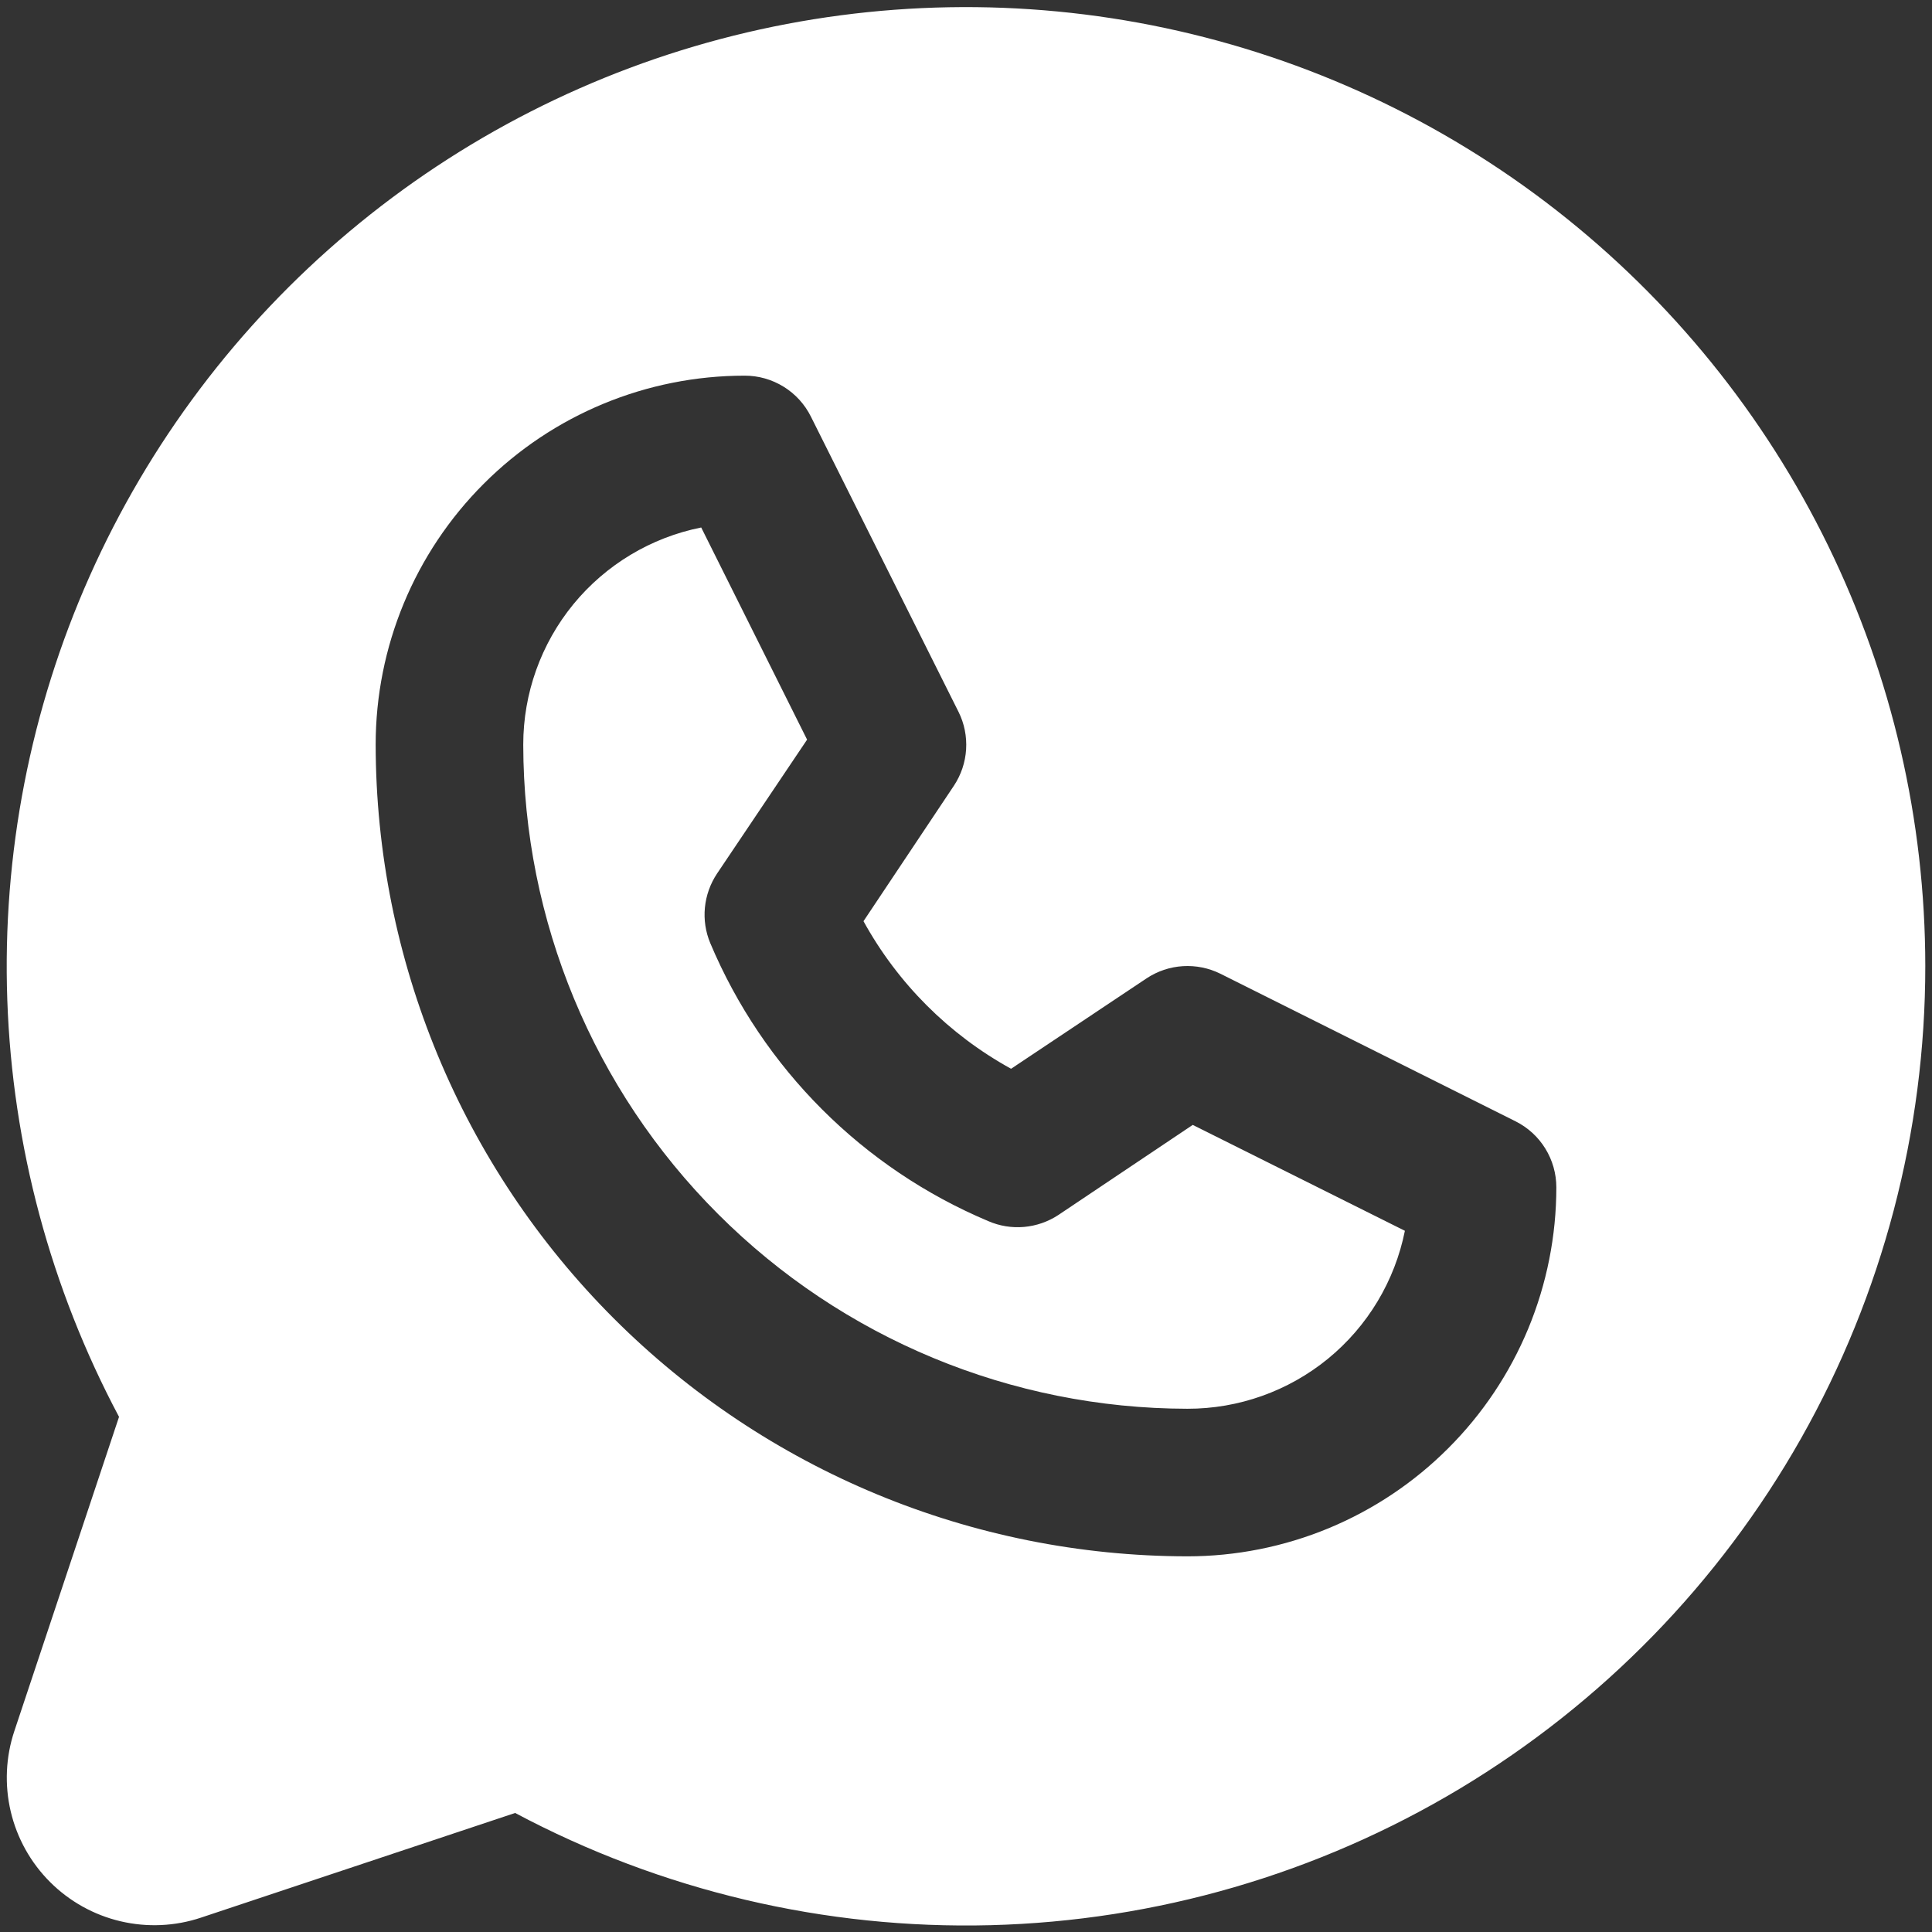 <svg width="36" height="36" viewBox="0 0 36 36" fill="none" xmlns="http://www.w3.org/2000/svg">
<rect x="0" y="0" width="36" height="36" fill="#333333" stroke="none"/>
<path d="M22.225 20.961L26.178 22.934C25.99 23.871 25.484 24.713 24.745 25.318C24.006 25.922 23.08 26.252 22.125 26.25C18.844 26.246 15.698 24.941 13.379 22.621C11.059 20.301 9.754 17.156 9.75 13.875C9.75 12.921 10.08 11.997 10.684 11.259C11.289 10.522 12.13 10.016 13.066 9.829L15.039 13.782L13.359 16.281C13.234 16.47 13.157 16.686 13.135 16.911C13.113 17.136 13.147 17.363 13.234 17.572C14.218 19.91 16.078 21.77 18.416 22.754C18.625 22.845 18.854 22.882 19.082 22.862C19.309 22.842 19.528 22.766 19.719 22.641L22.225 20.961ZM35.875 18C35.876 21.086 35.077 24.12 33.558 26.806C32.038 29.492 29.849 31.739 27.203 33.328C24.558 34.916 21.546 35.793 18.461 35.873C15.376 35.953 12.323 35.232 9.599 33.782L3.746 35.732C3.262 35.894 2.742 35.917 2.245 35.8C1.748 35.683 1.293 35.429 0.932 35.068C0.571 34.707 0.317 34.252 0.2 33.755C0.083 33.258 0.106 32.738 0.268 32.254L2.218 26.401C0.943 24.004 0.231 21.348 0.136 18.634C0.041 15.921 0.565 13.221 1.669 10.74C2.773 8.259 4.427 6.063 6.507 4.317C8.587 2.571 11.037 1.322 13.671 0.664C16.305 0.007 19.055 -0.042 21.711 0.522C24.367 1.086 26.86 2.247 29 3.918C31.14 5.589 32.872 7.725 34.063 10.165C35.254 12.605 35.874 15.285 35.875 18ZM29 22.125C29 21.869 28.929 21.619 28.795 21.402C28.661 21.184 28.469 21.009 28.24 20.894L22.74 18.144C22.524 18.037 22.283 17.988 22.041 18.003C21.8 18.018 21.567 18.096 21.365 18.23L18.84 19.915C17.681 19.277 16.728 18.324 16.09 17.165L17.775 14.64C17.909 14.438 17.987 14.205 18.002 13.964C18.017 13.723 17.969 13.481 17.861 13.265L15.111 7.765C14.997 7.535 14.821 7.341 14.602 7.206C14.384 7.071 14.132 6.999 13.875 7C12.052 7 10.303 7.724 9.014 9.014C7.724 10.303 7 12.052 7 13.875C7.005 17.885 8.6 21.73 11.435 24.565C14.271 27.401 18.115 28.995 22.125 29C23.028 29 23.922 28.822 24.756 28.477C25.59 28.131 26.348 27.625 26.986 26.986C27.625 26.348 28.131 25.59 28.477 24.756C28.822 23.922 29 23.028 29 22.125Z" fill="white"/>
</svg>
